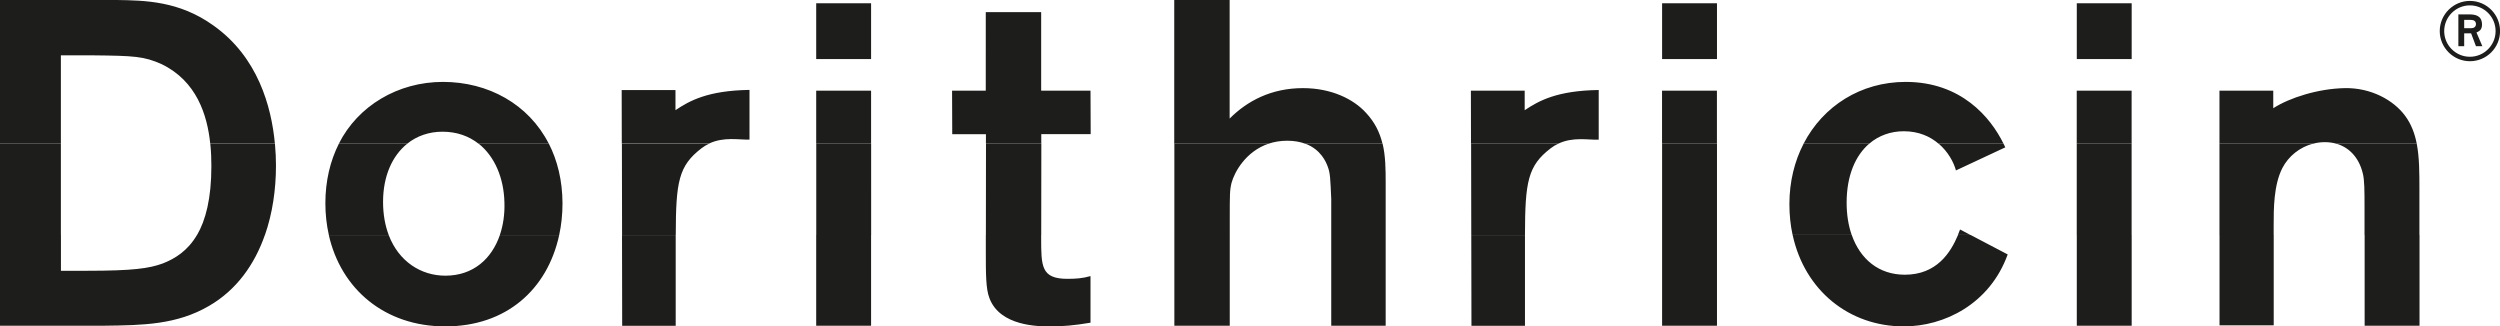 <?xml version="1.0" encoding="UTF-8"?>
<svg id="Ebene_1" data-name="Ebene 1" xmlns="http://www.w3.org/2000/svg" viewBox="0 0 437.73 57.15">
  <defs>
    <style>
      .cls-1 {
        fill: #1d1d1b;
        fill-rule: evenodd;
      }
    </style>
  </defs>
  <path class="cls-1" d="M0,41.15v15.88H18.26c6.71-.08,12.68-.16,18.34-3.47,4.83-2.79,7.98-7.26,9.78-12.42h-11.89c-1.63,2.78-3.83,4.14-5.97,4.98-2.42,.89-5.25,1.29-13.33,1.29h-4.52v-6.27H0Zm57.57,0c2.14,9.46,9.78,16,20.4,16s17.85-6.4,19.94-15.99h-10.39c-1.4,4.1-4.62,7.11-9.54,7.11-4.28,0-8.16-2.49-9.92-7.11h-10.48Zm60.74,0c0,.21,0,.42,0,.64v15.25h-9.37l-.03-15.88h9.4Zm24.6,0v15.88h9.61v-15.88h-9.61Zm29.7,0v2.83c0,4.04,0,6.62,.64,8.24,1.86,4.93,8.64,4.93,10.66,4.93,2.18,0,4.12-.16,7.03-.65v-8.16c-1.37,.4-2.59,.48-4.04,.48-4.6,0-4.6-2.18-4.6-7.19v-.49s-9.69,0-9.69,0h0Zm33.01,0v15.88h9.7v-15.88h-9.7Zm27.47,0v15.88h9.53v-15.89h-9.53Zm33.92,0c0,.21,0,.42,0,.64v15.25h-9.37l-.03-15.88h9.4Zm24.01,0v15.88h9.61v-15.88h-9.61Zm22.86,0c2.11,9.73,9.91,16,19.47,16,7.03,0,15.03-3.88,18.18-12.6l-6.48-3.4h-2.22c-1.31,3.12-3.76,6.95-9.31,6.95-4.57,0-7.81-2.73-9.29-6.95h-10.35Zm49.75,0v15.88h9.61v-15.88h-9.61Zm34.48,0v15.81h-9.49v-15.81h9.49Zm25.53,0v15.88h-9.61v-15.88h9.61Z"/>
  <path class="cls-1" d="M0,25.15v16H10.66V25.15H0Zm36.82,0c.15,1.42,.19,2.76,.19,3.93,0,5.71-1.01,9.5-2.51,12.07h11.89c1.33-3.81,1.93-8,1.93-12.15,0-1.14-.05-2.44-.18-3.85h-11.32Zm22.52,0c-1.53,3.02-2.37,6.56-2.37,10.43,0,1.94,.21,3.81,.61,5.57h10.48c-.63-1.67-.99-3.61-.99-5.81,0-4.52,1.62-8.09,4.25-10.19h-11.98Zm24.46,0c2.84,2.25,4.42,6.05,4.52,10.27,.07,2.01-.2,3.97-.8,5.73h10.39c.38-1.75,.58-3.61,.58-5.57-.02-3.99-.89-7.49-2.4-10.44h-12.3Zm40.37,0c-.45,.2-.89,.47-1.33,.8-4.03,3.08-4.5,5.87-4.52,15.2h-9.4s-.03-16-.03-16h15.29Zm18.75,0v16h9.61V25.15h-9.61Zm29.72,0l-.02,16h9.69l.02-16h-9.69Zm32.98,0v16h9.7v-2.7c0-4.52,0-5.17,.32-6.46,.52-1.89,2.5-5.5,6.5-6.84h-16.52Zm22.91,0c2.8,1.03,3.67,3.31,3.91,3.93,.48,1.21,.48,2.1,.65,5.74v6.33h9.53v-9.08c0-2.45-.02-4.76-.54-6.92h-13.55Zm44.33,0c-.45,.2-.89,.47-1.33,.8-4.03,3.08-4.5,5.87-4.52,15.2h-9.4s-.03-16-.03-16h15.29Zm18.16,0v16h9.61V25.15h-9.61Zm24.78,0c-1.59,3.07-2.49,6.66-2.49,10.59,0,1.9,.19,3.7,.56,5.4h10.35c-.59-1.67-.89-3.58-.89-5.65,0-4.77,1.55-8.28,3.97-10.35h-11.5Zm23.64,0c1.67,1.43,2.65,3.28,3.03,4.69l8.64-4.04c-.1-.21-.2-.43-.31-.65h-11.37Zm24.18,0v16h9.61V25.15h-9.61Zm41.38,0c-2.31,.6-4.3,2.19-5.37,4.26-1.53,2.99-1.53,7.11-1.53,10.1v1.65h-9.49v-16h16.39Zm18.15,0c.47,2.41,.47,5.12,.47,8.13v7.87h-9.61v-4.72c0-2.99,0-5.01-.32-6.14-.69-2.77-2.42-4.51-4.64-5.14h14.1Zm-78.12,16l-1.84-.97c-.12,.31-.24,.63-.38,.96h2.22Z"/>
  <path class="cls-1" d="M10.66,25.15V9.69h5.65c7.19,.08,8.89,.16,11.96,1.53,6.17,2.96,8.02,8.92,8.54,13.92h11.32c-.6-6.47-2.98-15.2-10.81-20.71C31.35,.16,25.37,.08,20.44,0H0V25.15H10.66Zm60.65,0c1.69-1.35,3.8-2.09,6.17-2.09,2.52,0,4.63,.78,6.31,2.1h12.3c-3.55-6.96-10.64-10.82-18.53-10.82s-14.89,4.19-18.23,10.81h11.98Zm37.56,0l-.02-9.38h9.42v3.52c2.42-1.62,5.62-3.44,12.96-3.55v8.7c-1.79,.07-4.47-.54-7.07,.69h-15.29Zm43.65,0V15.88h-9.61v9.27h9.61Zm29.8,0v-1.66h8.65l-.03-7.62h-8.64V2.13h-9.7V15.88h-5.9l.03,7.62h5.9v1.66s9.69,0,9.69,0h0Zm39.81,0c.97-.32,2.06-.51,3.27-.51s2.26,.2,3.11,.51h13.55c-.46-1.9-1.3-3.69-2.85-5.36-2.18-2.42-6.06-4.36-11.07-4.36-5.57,0-9.78,2.26-12.84,5.33V0h-9.7V25.15h16.52Zm35.43,0l-.02-9.27h9.42v3.42c2.42-1.62,5.62-3.44,12.96-3.54v8.7c-1.79,.07-4.47-.54-7.07,.69h-15.29Zm43.06,0V15.88h-9.61v9.27h9.61Zm26.67,0c1.68-1.43,3.77-2.17,6.05-2.17,2.61,0,4.62,.92,6.09,2.18h11.37c-2.28-4.64-7.43-10.82-17.14-10.82-7.83,0-14.45,4.21-17.87,10.82h11.5Zm45.94,0V15.88h-9.61v9.27h9.61Zm15.38,0V15.88h9.42v3.07c2.85-1.84,7.85-3.43,12.51-3.52,4.6-.09,8.56,2.1,10.58,4.85,1.07,1.45,1.68,3.07,2.03,4.87h-14.1c-.63-.17-1.29-.26-1.99-.26s-1.4,.09-2.06,.27h-16.39ZM431.46,3.48h1.12c.61,0,.94,.25,.94,.74s-.38,.72-.85,.72h-1.21v-1.46h0Zm-1.01,4.61h1.01v-2.25h1.21l.85,2.25h1.12l-1.03-2.4c.36-.18,.97-.38,.97-1.37,0-1.62-1.21-1.8-2.27-1.8h-1.87v5.57h0Zm-2.49-2.65c0-2.47,2.02-4.5,4.5-4.5s4.5,2.02,4.5,4.5-2.02,4.5-4.5,4.5-4.5-2.02-4.5-4.5h0Zm4.5,5.28c2.92,0,5.28-2.36,5.28-5.28s-2.38-5.28-5.28-5.28-5.28,2.38-5.28,5.28,2.38,5.28,5.28,5.28h0ZM363.63,.57V10.34h9.61V.57h-9.61Zm-72.61,0V10.34h9.61V.57h-9.61ZM142.91,.57V10.34h9.61V.57h-9.61Z"/>
</svg>